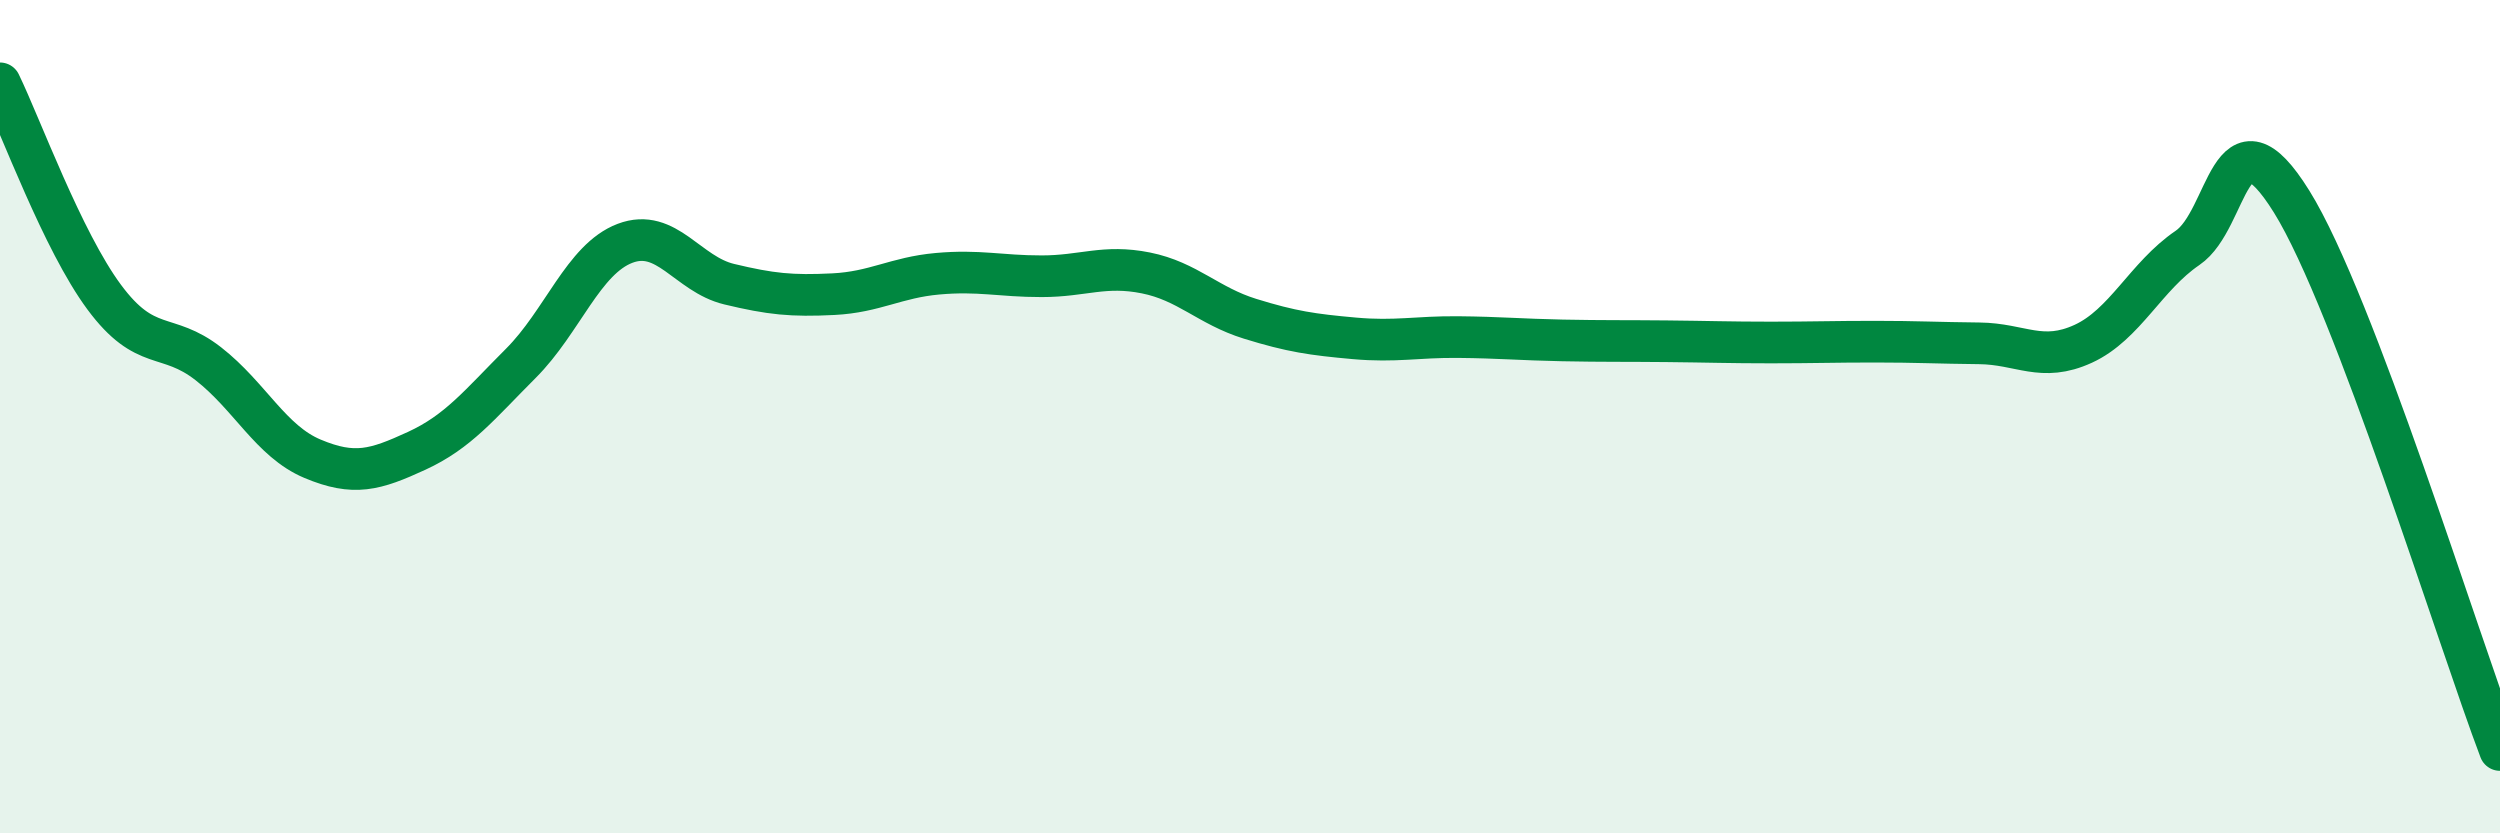
    <svg width="60" height="20" viewBox="0 0 60 20" xmlns="http://www.w3.org/2000/svg">
      <path
        d="M 0,2 C 0.5,3.03 1.5,5.78 2.5,7.13 C 3.5,8.48 4,7.95 5,8.73 C 6,9.51 6.5,10.59 7.5,11.01 C 8.5,11.43 9,11.28 10,10.82 C 11,10.36 11.5,9.72 12.5,8.72 C 13.5,7.72 14,6.22 15,5.84 C 16,5.46 16.5,6.58 17.5,6.82 C 18.5,7.06 19,7.11 20,7.06 C 21,7.01 21.5,6.66 22.5,6.57 C 23.5,6.48 24,6.63 25,6.63 C 26,6.63 26.5,6.35 27.5,6.55 C 28.5,6.75 29,7.34 30,7.65 C 31,7.96 31.5,8.03 32.5,8.12 C 33.5,8.21 34,8.08 35,8.09 C 36,8.1 36.5,8.15 37.5,8.17 C 38.5,8.19 39,8.18 40,8.19 C 41,8.2 41.5,8.22 42.5,8.22 C 43.5,8.22 44,8.2 45,8.2 C 46,8.2 46.5,8.23 47.5,8.24 C 48.5,8.25 49,8.71 50,8.25 C 51,7.79 51.5,6.63 52.5,5.95 C 53.5,5.27 53.5,2.43 55,4.84 C 56.5,7.25 59,15.37 60,18L60 20L0 20Z"
        fill="#008740"
        opacity="0.1"
        stroke-linecap="round"
        stroke-linejoin="round"
      />
      <path
        d="M 0,2 C 0.5,3.03 1.5,5.78 2.5,7.13 C 3.5,8.48 4,7.95 5,8.73 C 6,9.51 6.5,10.59 7.5,11.01 C 8.5,11.43 9,11.28 10,10.82 C 11,10.36 11.5,9.72 12.5,8.72 C 13.5,7.72 14,6.22 15,5.84 C 16,5.46 16.5,6.58 17.5,6.82 C 18.5,7.06 19,7.11 20,7.06 C 21,7.01 21.5,6.66 22.5,6.57 C 23.5,6.48 24,6.63 25,6.63 C 26,6.63 26.5,6.35 27.5,6.55 C 28.5,6.75 29,7.34 30,7.65 C 31,7.96 31.5,8.03 32.5,8.12 C 33.5,8.21 34,8.08 35,8.09 C 36,8.1 36.5,8.15 37.5,8.17 C 38.5,8.19 39,8.18 40,8.19 C 41,8.2 41.5,8.22 42.5,8.22 C 43.5,8.22 44,8.2 45,8.2 C 46,8.2 46.5,8.23 47.5,8.24 C 48.5,8.25 49,8.71 50,8.25 C 51,7.79 51.5,6.63 52.5,5.95 C 53.5,5.27 53.5,2.43 55,4.84 C 56.5,7.25 59,15.37 60,18"
        stroke="#008740"
        stroke-width="1"
        fill="none"
        stroke-linecap="round"
        stroke-linejoin="round"
      />
    </svg>
  